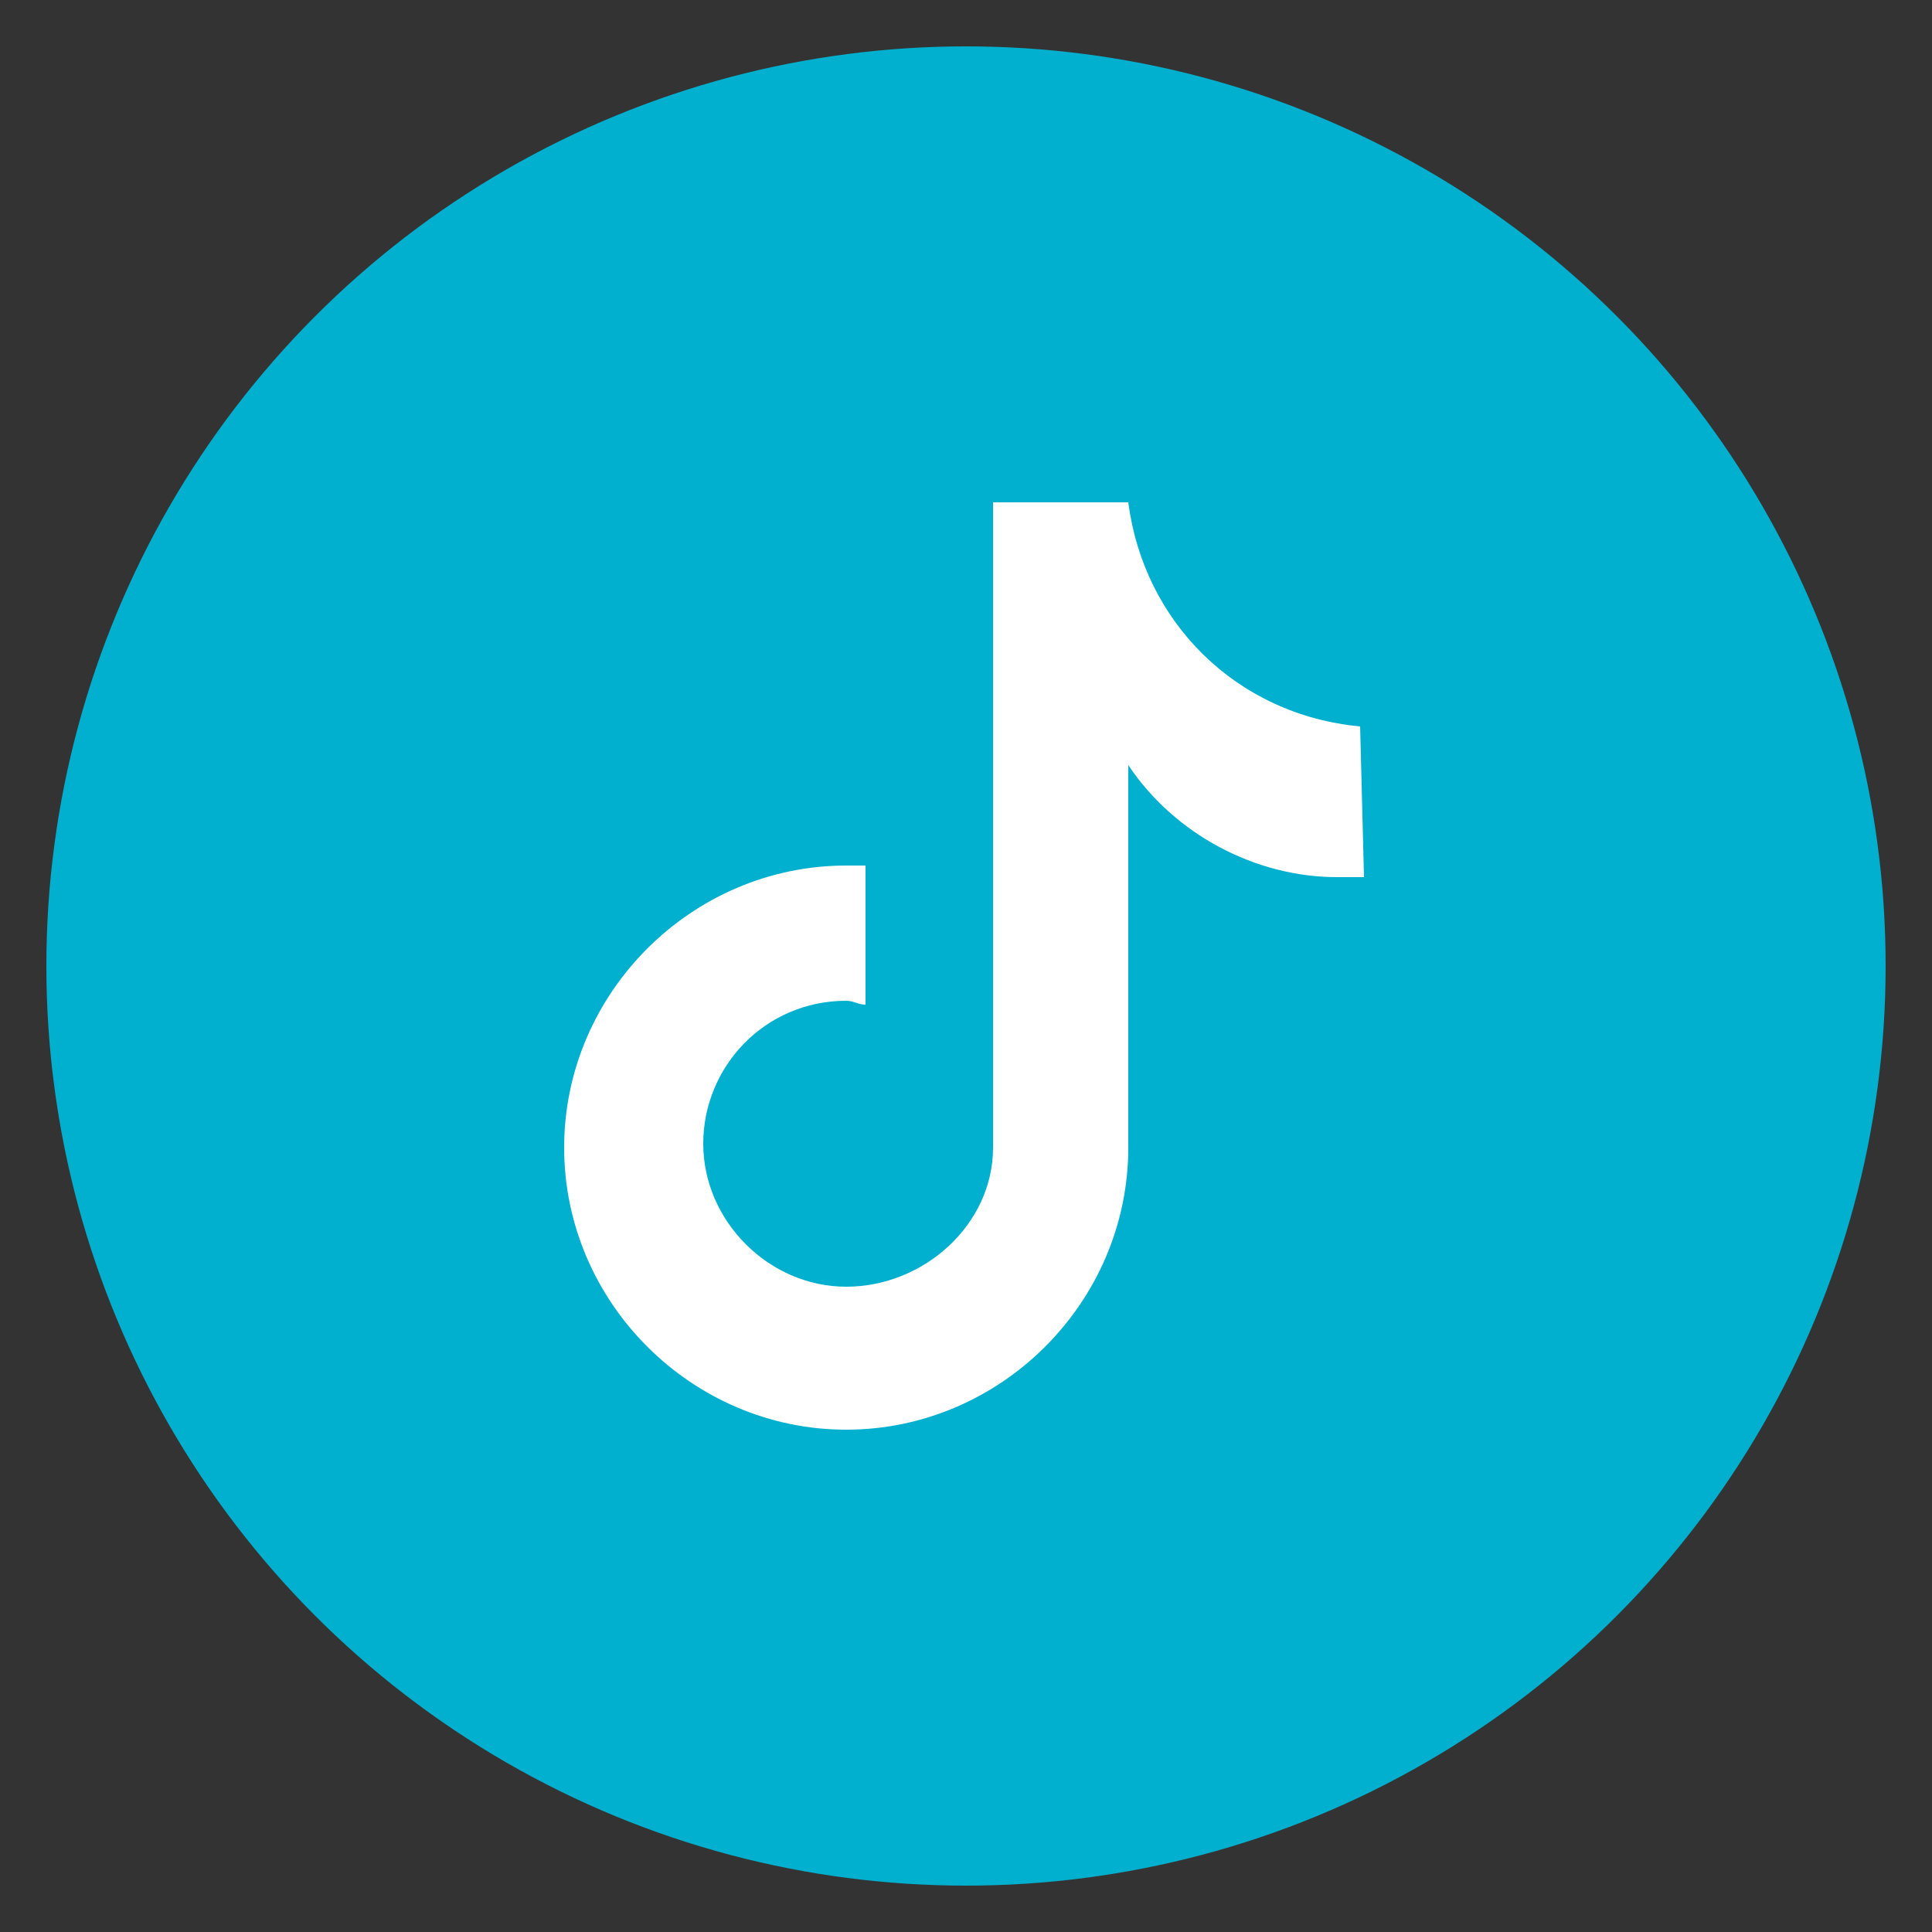 <?xml version="1.0" encoding="utf-8"?>
<!-- Generator: Adobe Illustrator 26.0.1, SVG Export Plug-In . SVG Version: 6.00 Build 0)  -->
<svg version="1.1" id="Layer_1" xmlns="http://www.w3.org/2000/svg" xmlns:xlink="http://www.w3.org/1999/xlink" x="0px" y="0px"
	 viewBox="0 0 50 50" style="enable-background:new 0 0 50 50;" xml:space="preserve">
<rect x="0" y="0" width="50" height="50" fill="#333333" stroke="none"/>
<style type="text/css">
	.st0{fill:#00B0CE;}
	.st1{fill:#FFFFFF;}
</style>
<g>
	<circle class="st0" cx="25" cy="25" r="23.8"/>
	<path class="st1" d="M35.3,22.7L35.3,22.7c-0.2,0-0.4,0-0.7,0c-2.1,0-4.2-1.1-5.4-2.9v9.9c0,4-3.3,7.3-7.3,7.3s-7.3-3.3-7.3-7.3
		s3.3-7.3,7.3-7.3c0.2,0,0.3,0,0.5,0V26c-0.2,0-0.3-0.1-0.5-0.1c-2.1,0-3.7,1.7-3.7,3.7s1.7,3.7,3.7,3.7s3.8-1.6,3.8-3.6V13h3.5
		c0.4,3.1,2.8,5.5,6,5.8L35.3,22.7L35.3,22.7z"/>
</g>
</svg>
